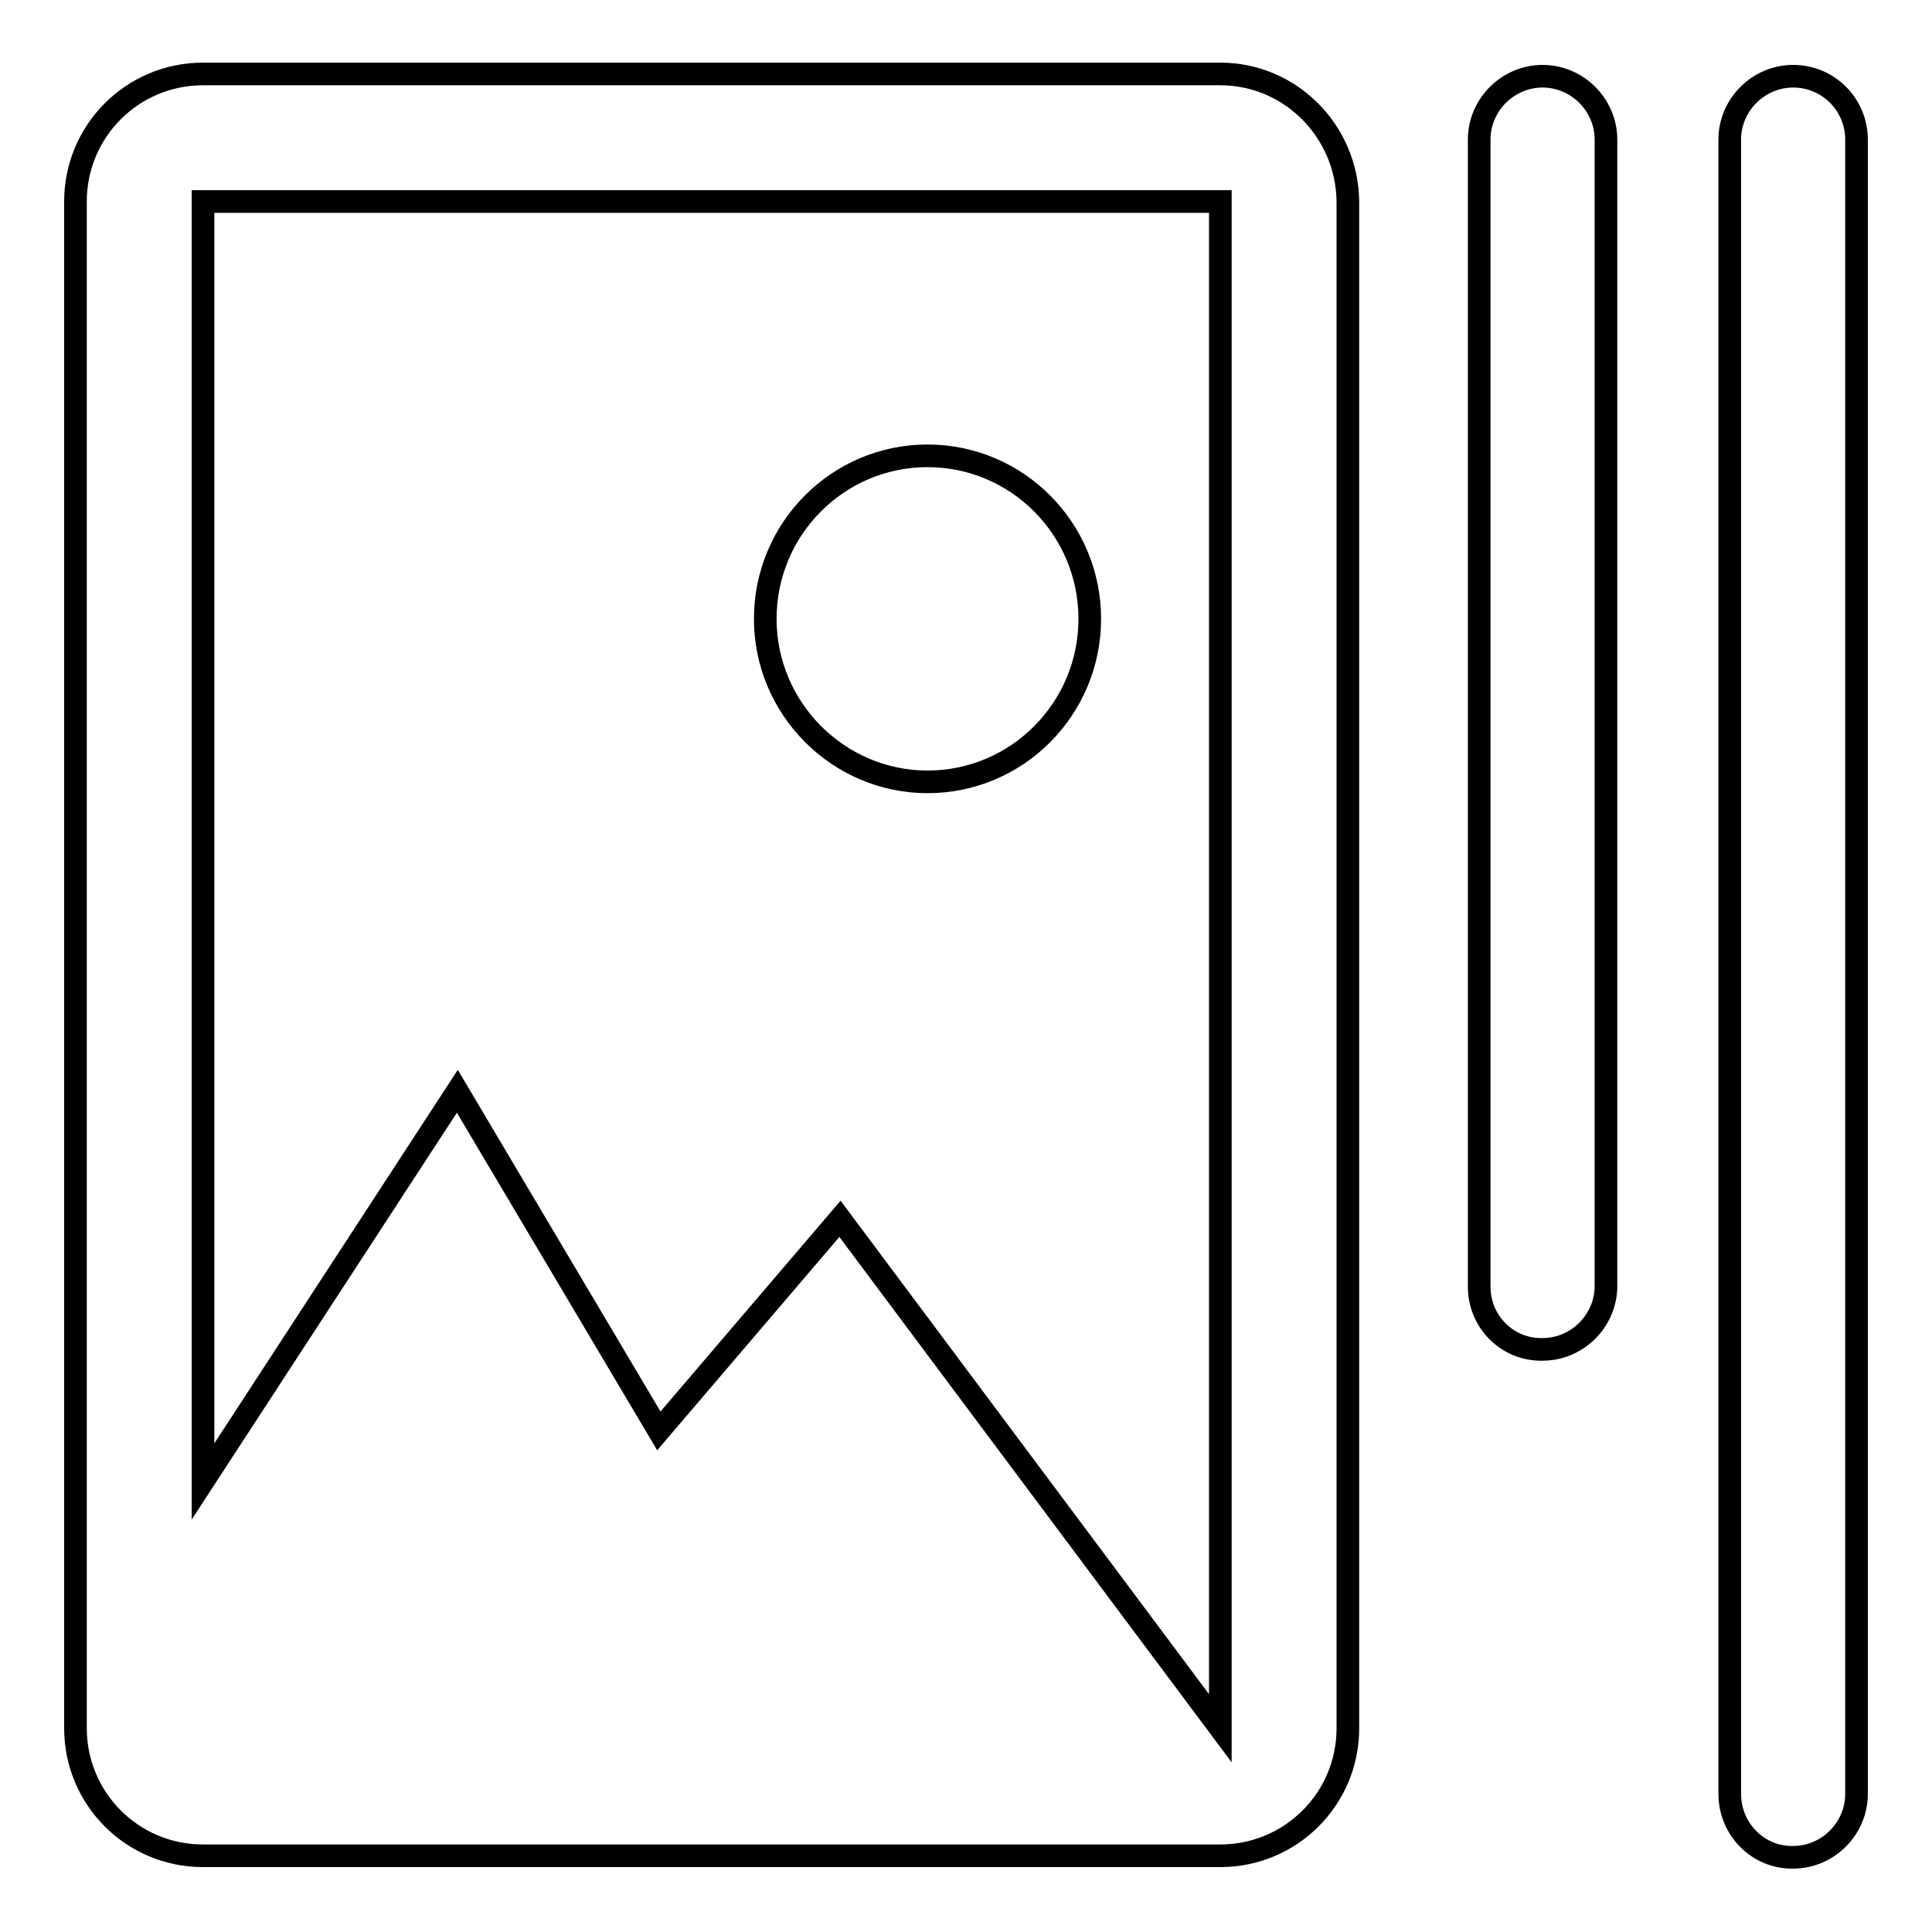 <?xml version="1.0" encoding="utf-8"?>
<!-- Svg Vector Icons : http://www.onlinewebfonts.com/icon -->
<!DOCTYPE svg PUBLIC "-//W3C//DTD SVG 1.1//EN" "http://www.w3.org/Graphics/SVG/1.1/DTD/svg11.dtd">
<svg version="1.1" xmlns="http://www.w3.org/2000/svg" xmlns:xlink="http://www.w3.org/1999/xlink" x="0px" y="0px" viewBox="0 0 256 256" enable-background="new 0 0 256 256" xml:space="preserve">
<g><g><path stroke-width="3" fill-opacity="0" stroke="#000000"  d="M196,170.5V18.5c0-4.6,3.8-8.4,8.4-8.4l0,0c4.6,0,8.4,3.8,8.4,8.4v151.9c0,4.6-3.8,8.4-8.4,8.4l0,0C199.7,178.9,196,175.1,196,170.5z"/><path stroke-width="3" fill-opacity="0" stroke="#000000"  d="M161.7,9.8H26.9C17.5,9.8,10,17.4,10,26.7V229c0,9.3,7.5,16.9,16.9,16.9h134.8c9.3,0,16.9-7.5,16.9-16.9V26.7C178.5,17.4,171,9.8,161.7,9.8z M161.7,229l-50.4-67.5l-24,28.1l-26.7-45l-33.7,51.7V26.7h134.8V229L161.7,229z M122.9,103.6c11.9,0,21.5-9.7,21.5-21.6s-9.6-21.6-21.5-21.6c-11.9,0-21.5,9.7-21.5,21.6C101.4,93.9,111.1,103.6,122.9,103.6z"/><path stroke-width="3" fill-opacity="0" stroke="#000000"  d="M229.2,237.7V18.5c0-4.6,3.8-8.4,8.4-8.4l0,0c4.7,0,8.4,3.8,8.4,8.4v219.2c0,4.6-3.8,8.4-8.4,8.4l0,0C233,246.2,229.2,242.4,229.2,237.7z"/></g></g>
</svg>